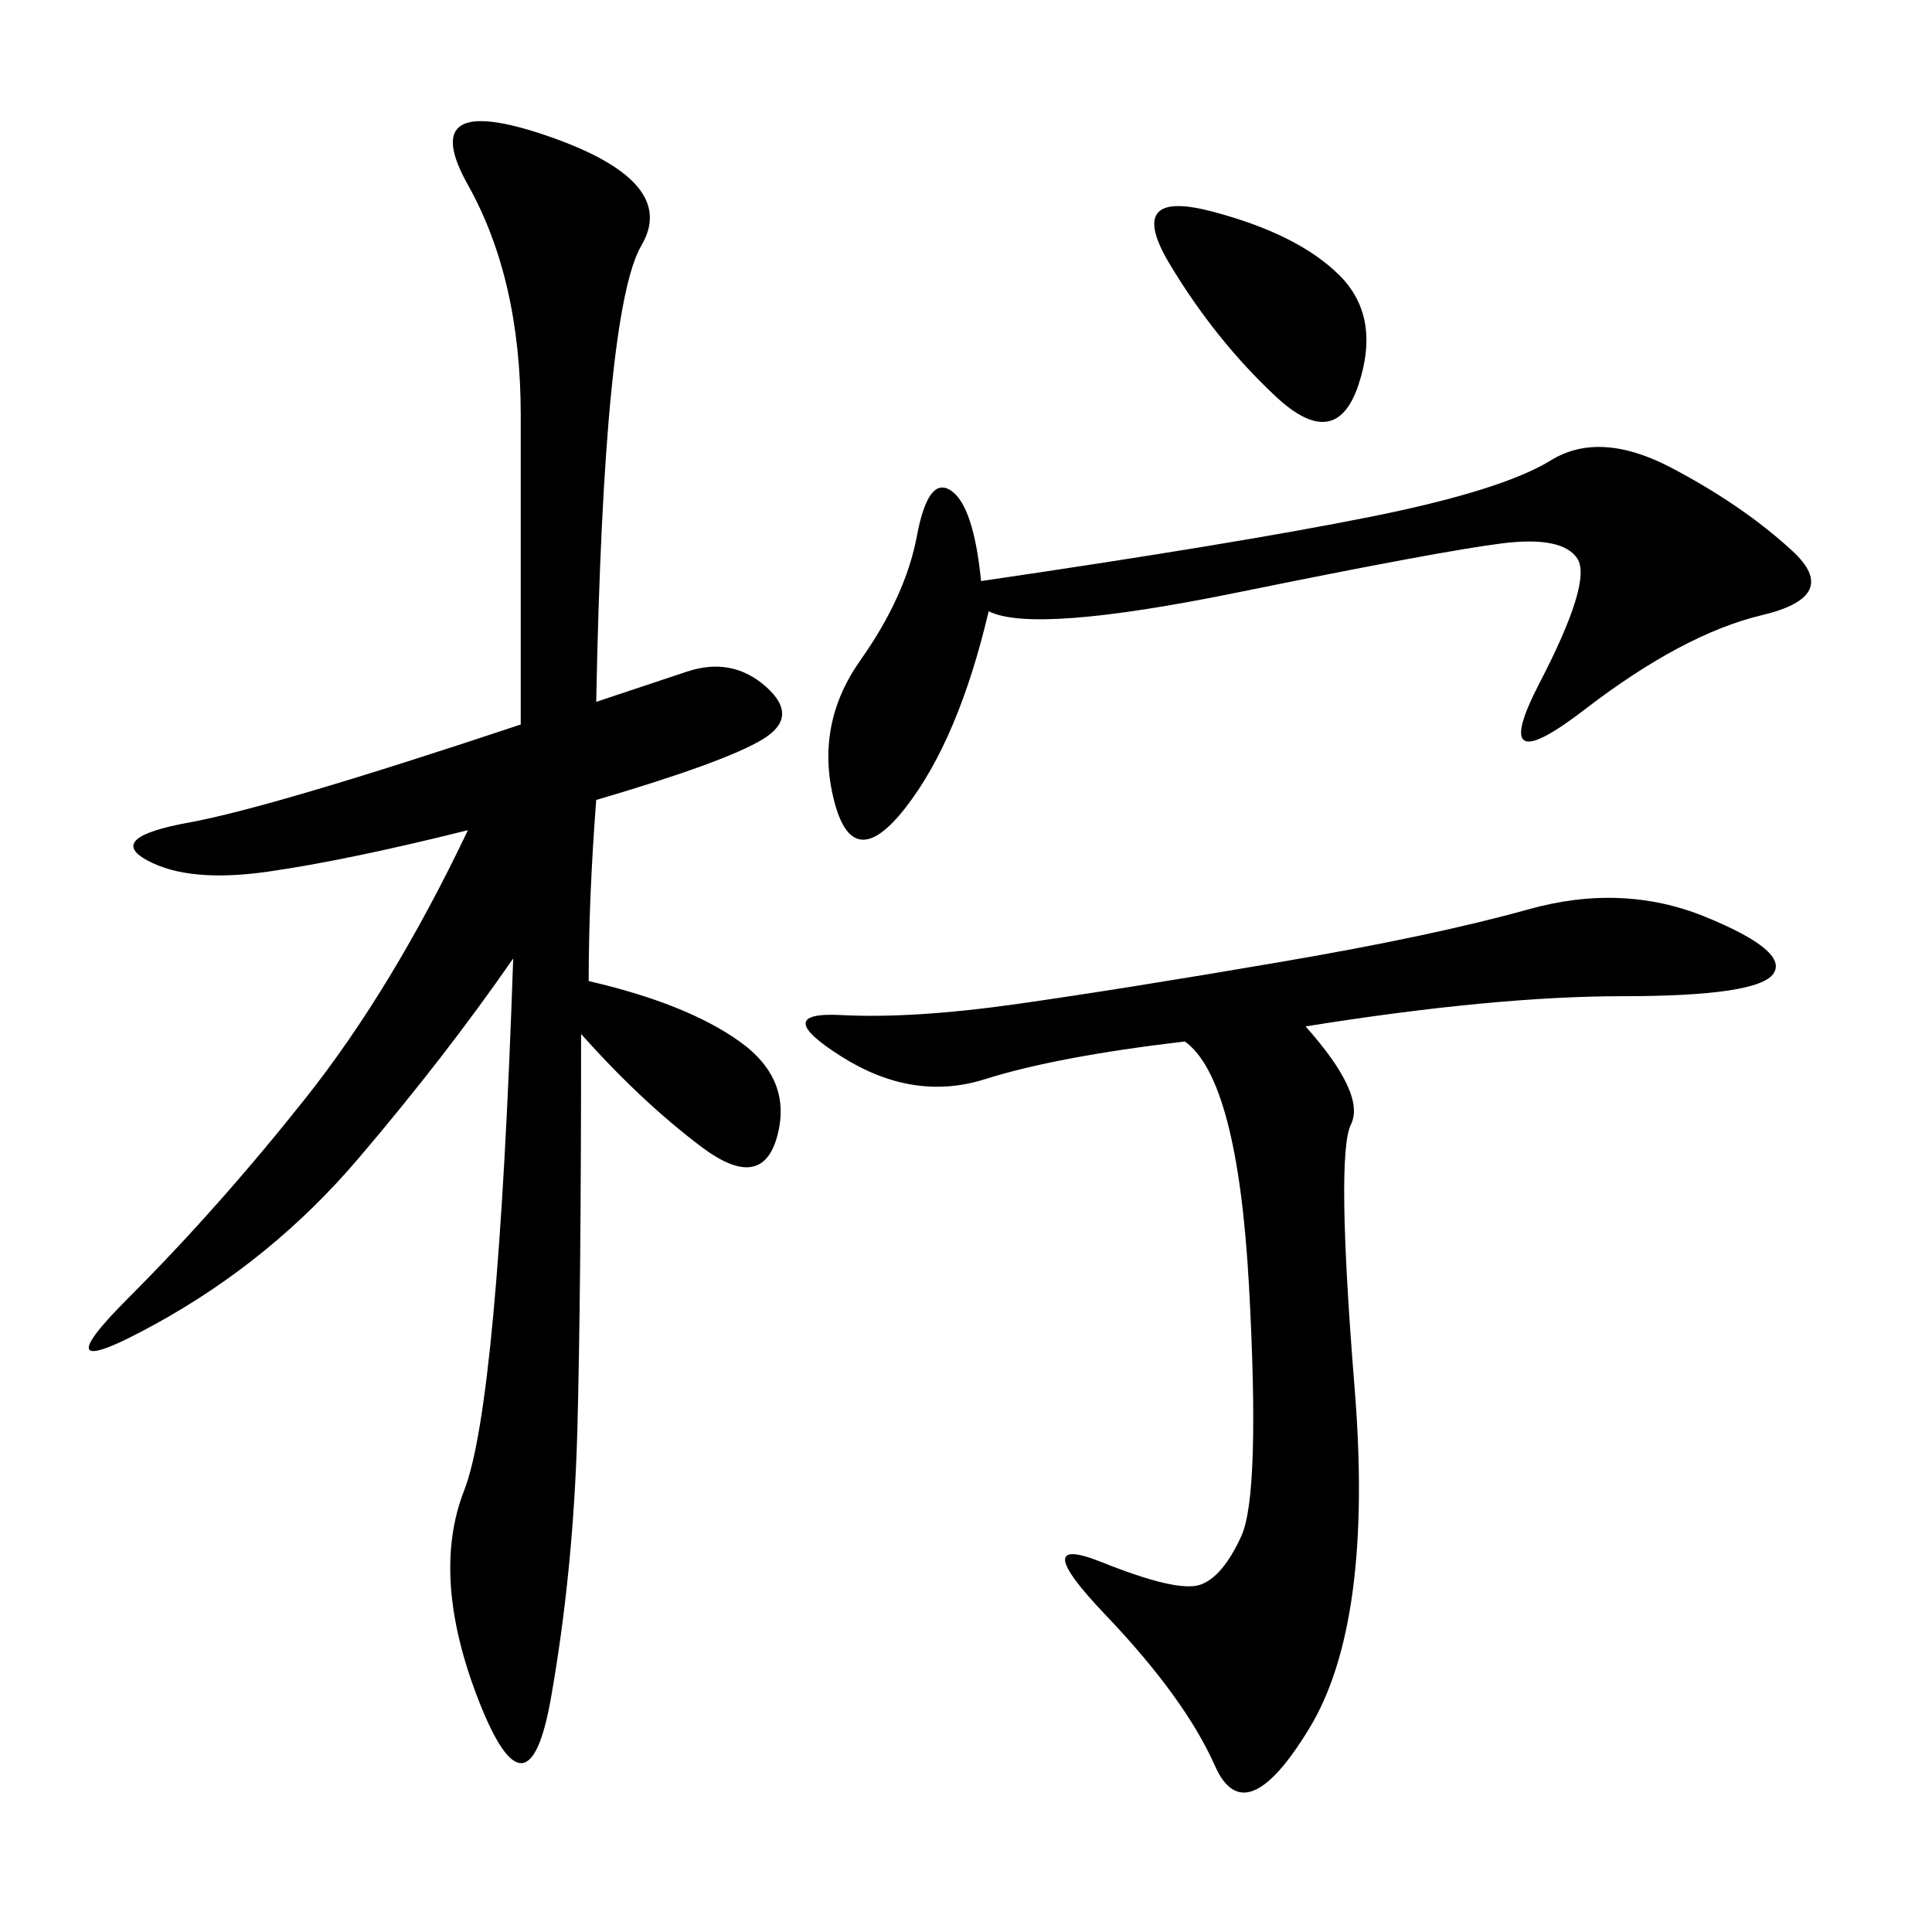 <svg xmlns="http://www.w3.org/2000/svg" xmlns:xlink="http://www.w3.org/1999/xlink" width="300" height="300"><path d="M92.58 108.98L106.64 104.30Q113.67 101.95 118.95 106.64Q124.22 111.33 118.36 114.84Q112.50 118.36 92.58 124.22L92.58 124.22Q91.41 139.45 91.41 152.34L91.41 152.34Q106.64 155.86 114.84 161.72Q123.05 167.58 120.70 176.37Q118.36 185.16 108.98 178.13Q99.61 171.09 90.23 160.55L90.23 160.55Q90.23 200.39 89.65 222.07Q89.06 243.75 85.55 263.67Q82.03 283.59 74.41 264.26Q66.80 244.92 72.07 231.45Q77.34 217.97 79.69 148.83L79.69 148.83Q69.14 164.06 55.66 179.88Q42.19 195.70 24.02 205.66Q5.86 215.63 19.92 201.56Q33.98 187.50 47.46 170.51Q60.94 153.52 72.66 128.91L72.66 128.91Q53.91 133.59 41.60 135.35Q29.30 137.11 22.85 133.59Q16.41 130.08 29.30 127.73Q42.19 125.39 80.86 112.50L80.86 112.50L80.86 64.45Q80.86 43.36 72.66 28.71Q64.45 14.06 84.96 21.09Q105.47 28.13 99.61 38.09Q93.75 48.05 92.58 108.98L92.58 108.98ZM202.73 159.38Q212.11 169.92 209.77 174.61Q207.42 179.30 210.35 215.63Q213.28 251.95 203.32 268.36Q193.36 284.77 188.67 274.22Q183.98 263.67 171.68 250.78Q159.38 237.89 171.09 242.58Q182.81 247.27 186.33 246.09Q189.84 244.92 192.77 238.48Q195.70 232.03 193.95 199.80Q192.19 167.58 183.98 161.72L183.98 161.72Q164.06 164.06 152.93 167.58Q141.80 171.09 130.66 164.06Q119.53 157.03 130.66 157.62Q141.80 158.20 158.20 155.86Q174.61 153.52 198.63 149.41Q222.66 145.31 237.30 141.21Q251.95 137.11 264.84 142.38Q277.73 147.66 275.39 151.17Q273.05 154.69 251.95 154.69L251.95 154.69Q232.03 154.69 202.73 159.38L202.73 159.38ZM153.52 94.92Q148.83 114.84 140.63 125.39Q132.42 135.94 129.49 124.22Q126.56 112.50 133.59 102.54Q140.63 92.58 142.38 83.20Q144.14 73.83 147.66 76.17Q151.17 78.52 152.34 90.23L152.34 90.23Q192.19 84.38 212.70 80.27Q233.20 76.17 240.82 71.48Q248.44 66.80 259.57 72.66Q270.70 78.52 278.32 85.55Q285.94 92.58 273.63 95.51Q261.33 98.44 246.09 110.16Q230.86 121.88 239.06 106.05Q247.27 90.23 244.92 86.72Q242.58 83.20 233.20 84.38Q223.83 85.55 192.19 91.99Q160.55 98.44 153.52 94.92L153.52 94.92ZM181.64 41.02Q174.61 29.30 188.09 32.81Q201.56 36.33 208.01 42.77Q214.45 49.22 210.94 59.77Q207.42 70.31 198.05 61.52Q188.67 52.73 181.64 41.02L181.64 41.02Z"/></svg>